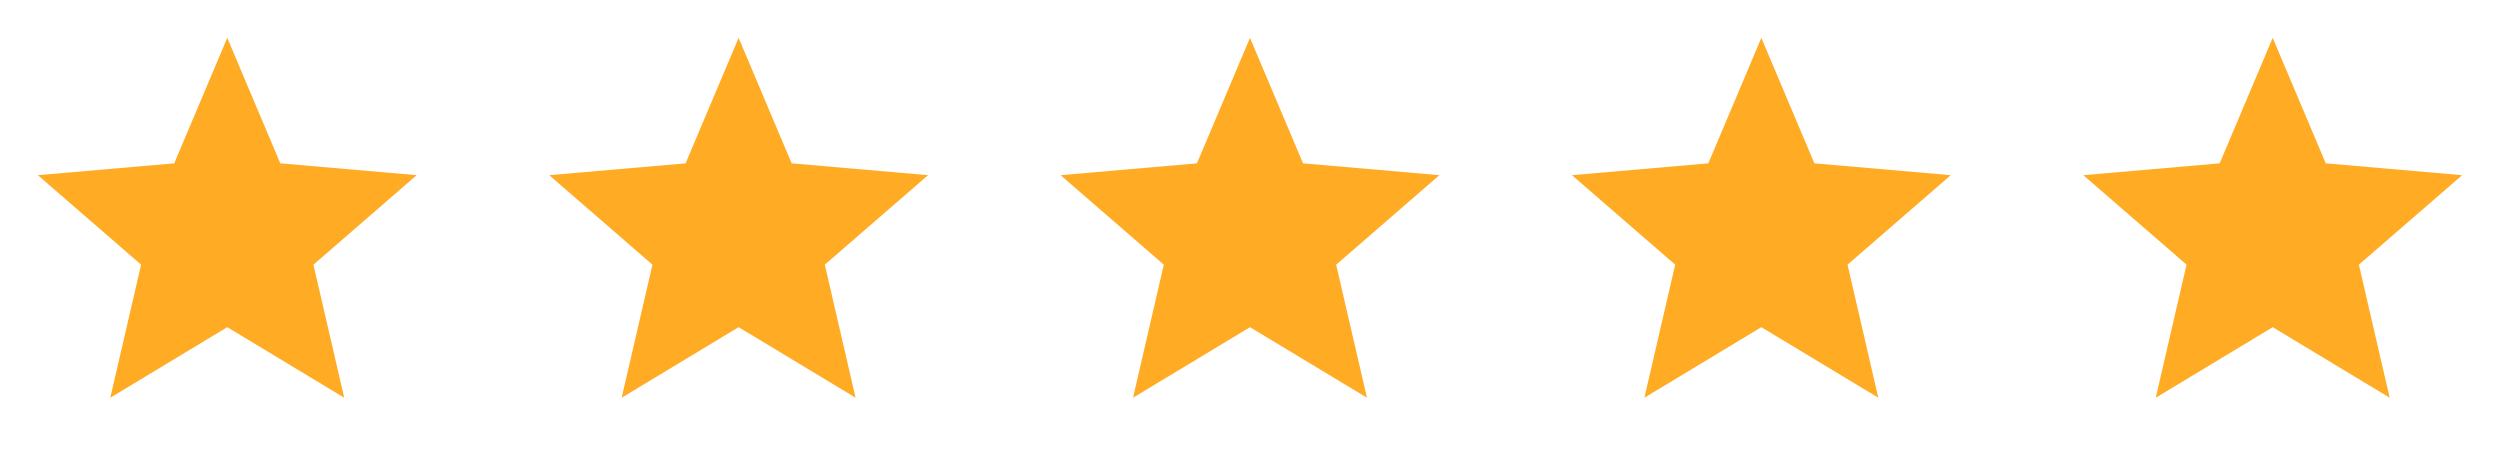 <svg xmlns="http://www.w3.org/2000/svg" width="176" height="32" viewBox="0 0 176 32" fill="none"><path d="M7.766 27.999L9.933 18.633L2.666 12.333L12.266 11.499L15.999 2.666L19.733 11.499L29.333 12.333L22.066 18.633L24.233 27.999L15.999 23.033L7.766 27.999Z" fill="#FFAB23"></path><path d="M43.766 27.999L45.933 18.633L38.666 12.333L48.266 11.499L51.999 2.666L55.733 11.499L65.333 12.333L58.066 18.633L60.233 27.999L51.999 23.033L43.766 27.999Z" fill="#FFAB23"></path><path d="M79.766 27.999L81.933 18.633L74.666 12.333L84.266 11.499L87.999 2.666L91.733 11.499L101.333 12.333L94.066 18.633L96.233 27.999L87.999 23.033L79.766 27.999Z" fill="#FFAB23"></path><path d="M115.766 27.999L117.933 18.633L110.666 12.333L120.266 11.499L123.999 2.666L127.733 11.499L137.333 12.333L130.066 18.633L132.233 27.999L123.999 23.033L115.766 27.999Z" fill="#FFAB23"></path><path d="M151.766 27.999L153.933 18.633L146.666 12.333L156.266 11.499L159.999 2.666L163.733 11.499L173.333 12.333L166.066 18.633L168.233 27.999L159.999 23.033L151.766 27.999Z" fill="#FFAB23"></path></svg>